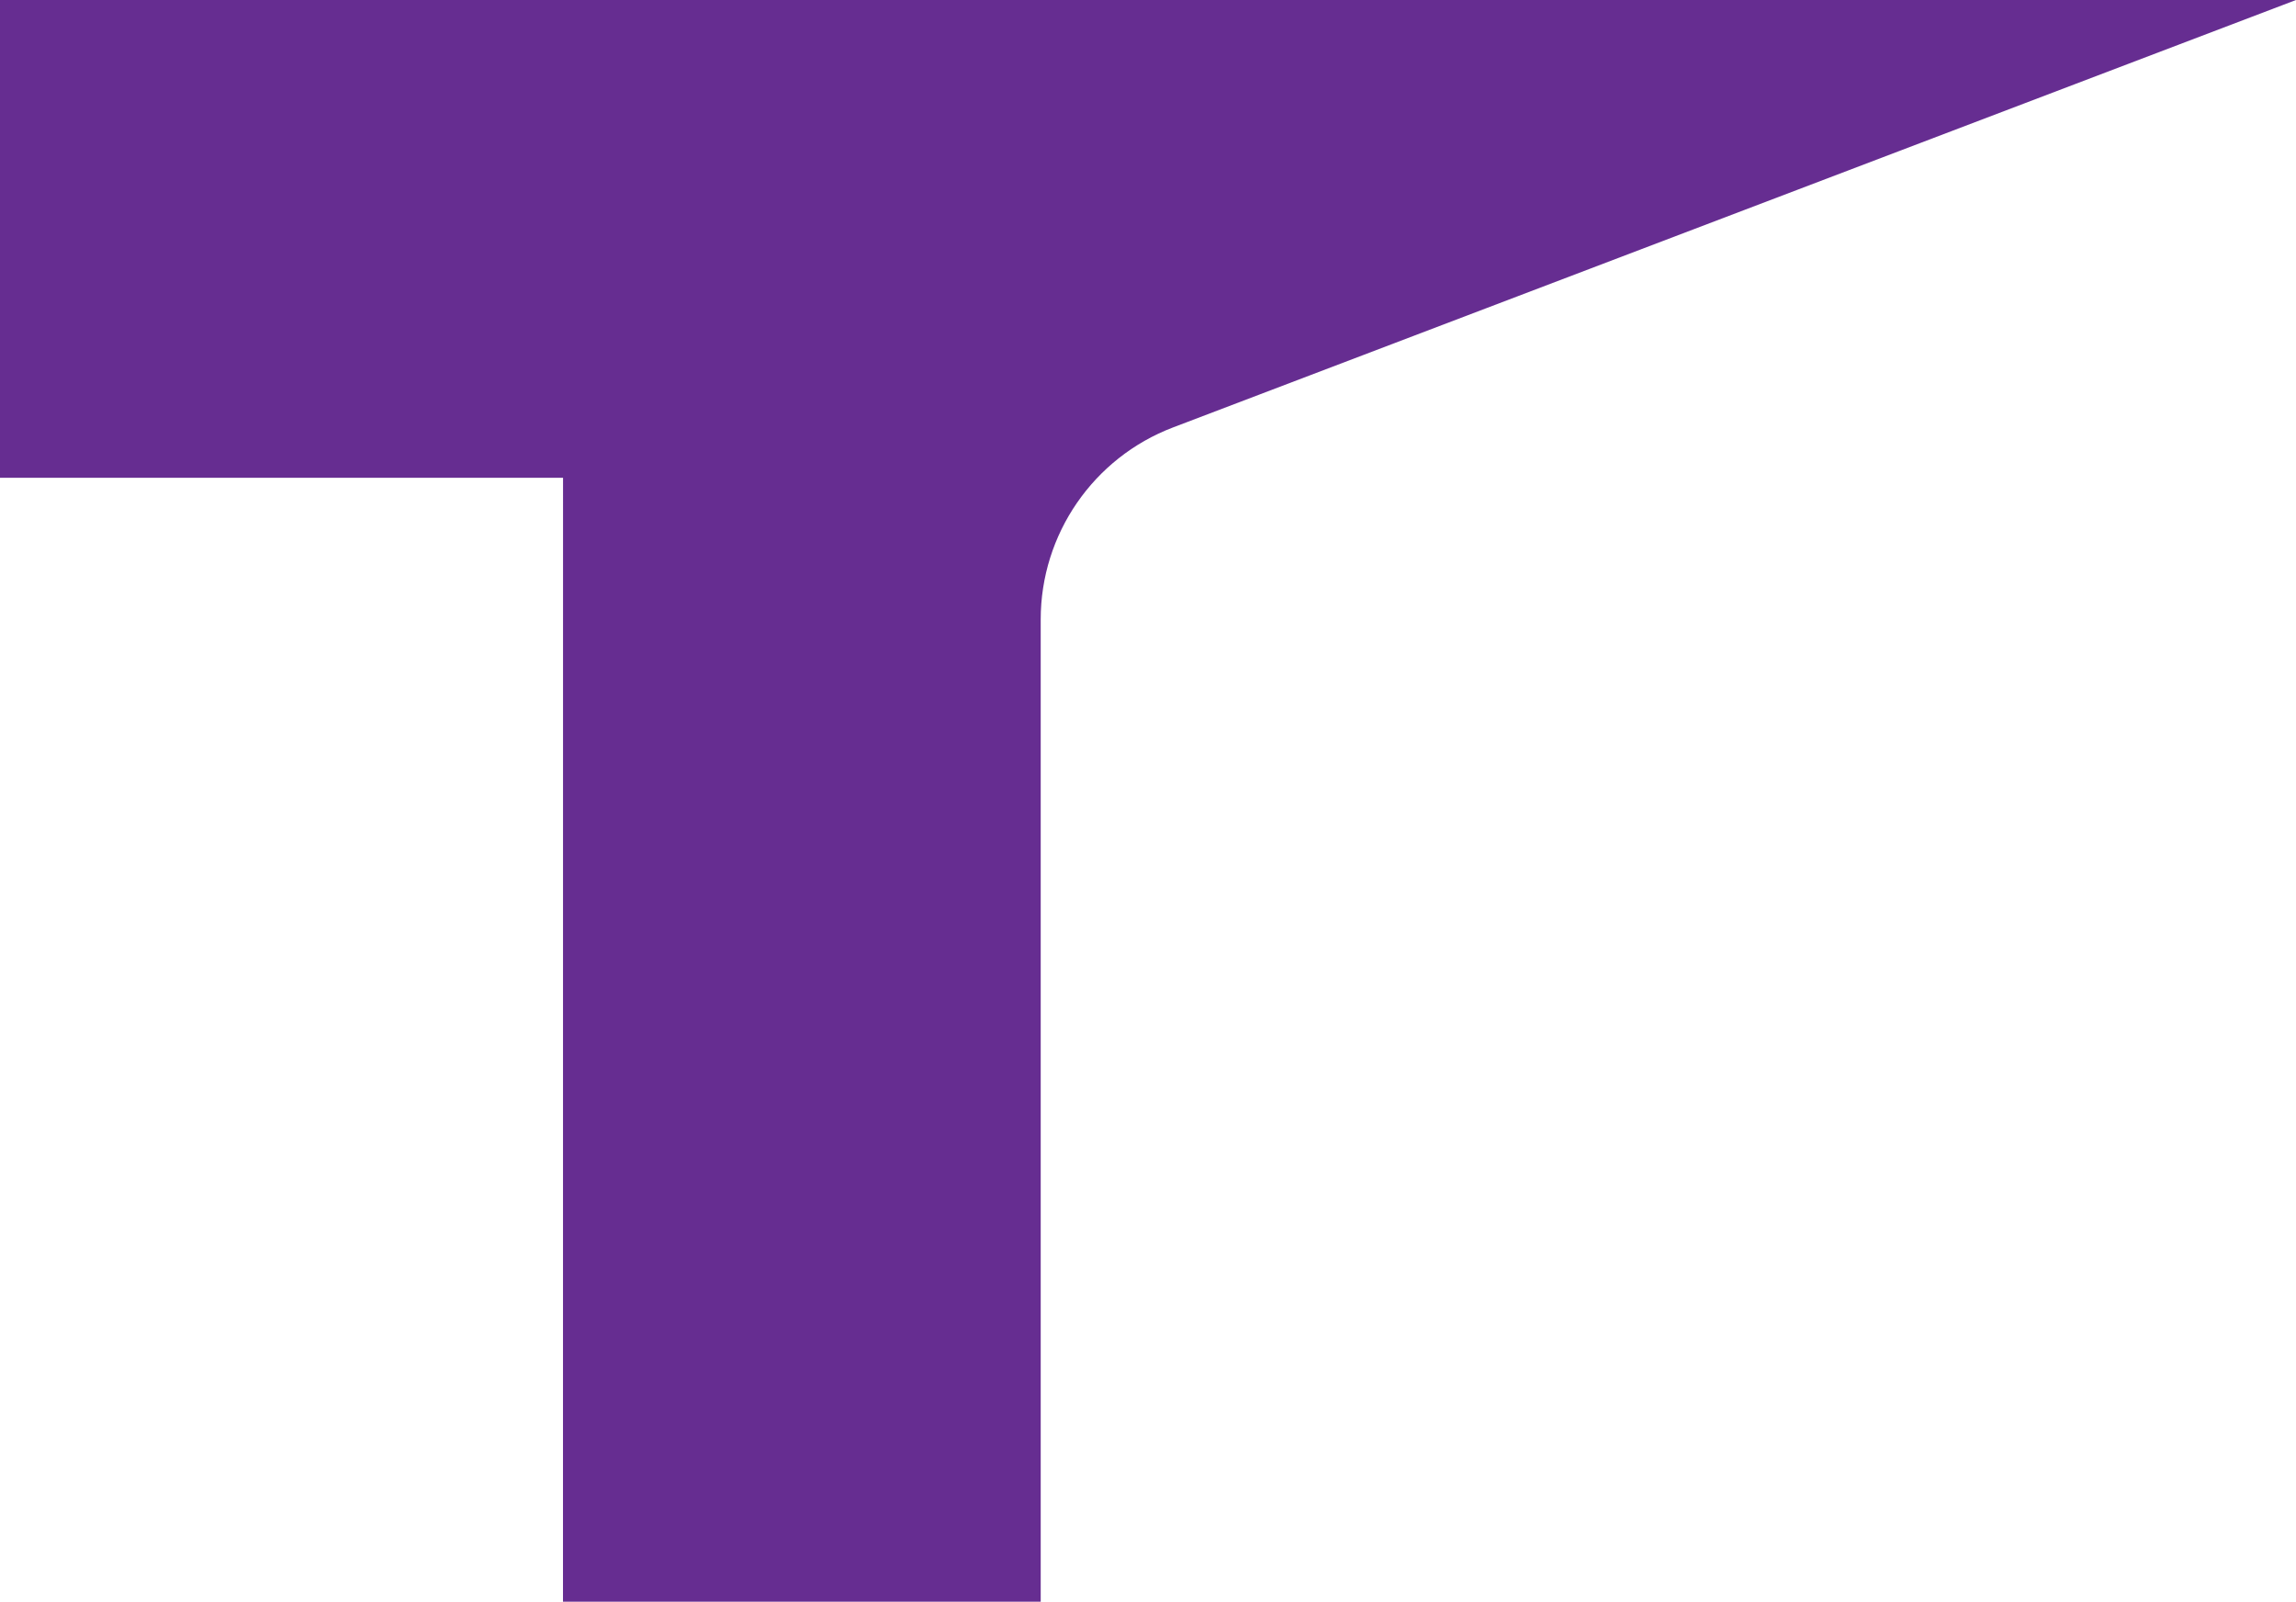 <?xml version="1.0" encoding="UTF-8"?>
<svg id="Layer_2" data-name="Layer 2" xmlns="http://www.w3.org/2000/svg" viewBox="0 0 406.03 283.19">
  <defs>
    <style>
      .cls-1 {
        fill: #662d91;
        stroke-width: 0px;
      }
    </style>
  </defs>
  <g id="Layer_1-2" data-name="Layer 1">
    <path class="cls-1" d="M99.57,84.48H0V0h406.03l-198.58,75.57c-14.09,5.36-23.41,18.87-23.41,33.95v173.67h-84.48"/>
  </g>
</svg>